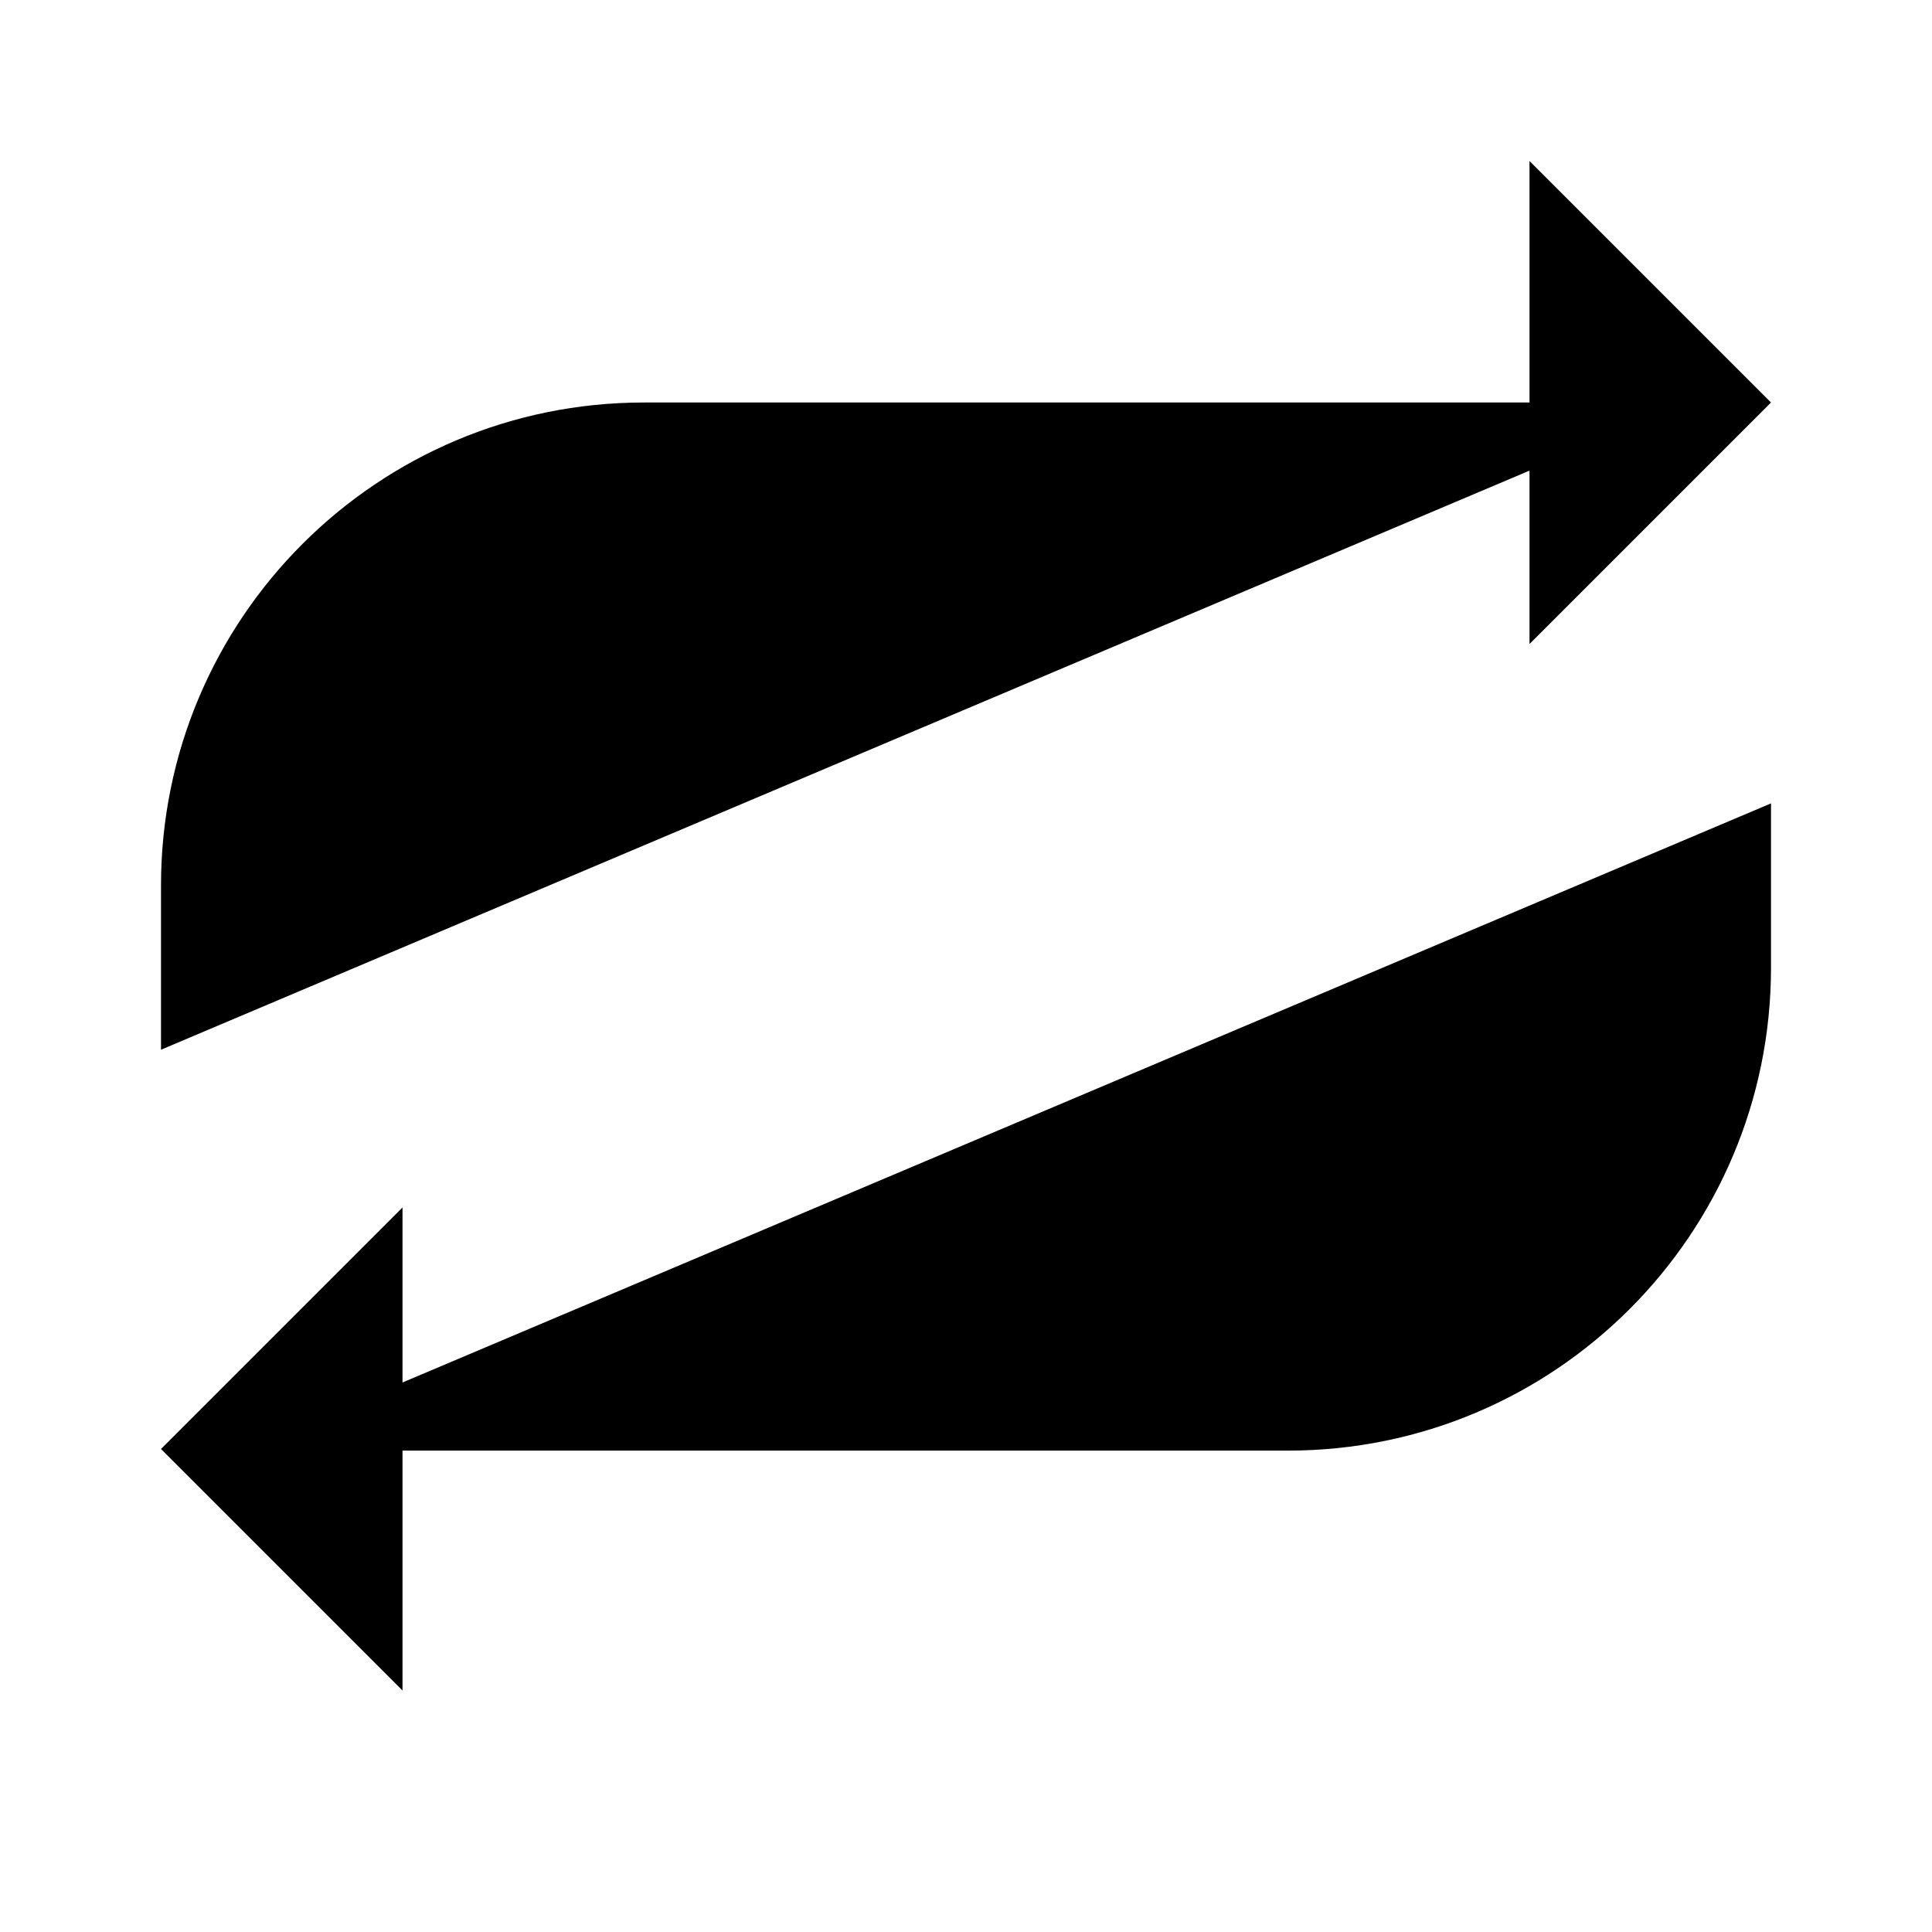 <svg role="img" xmlns="http://www.w3.org/2000/svg" width="24" height="24" viewBox="0 0 24 24" aria-labelledby="repeatIconTitle">
    <title id="repeatIconTitle">Repeat</title>    
    <path d="M2 13.04V11C2 7.686 4.686 5 8 5H21V5"/>
    <path d="M19 2L22 5L19 8"/>
    <path d="M22 9.98V12.02C22 15.334 19.314 18.02 16 18.02H3V18.02"/>
    <path d="M5 21L2 18L5 15"/>
</svg>